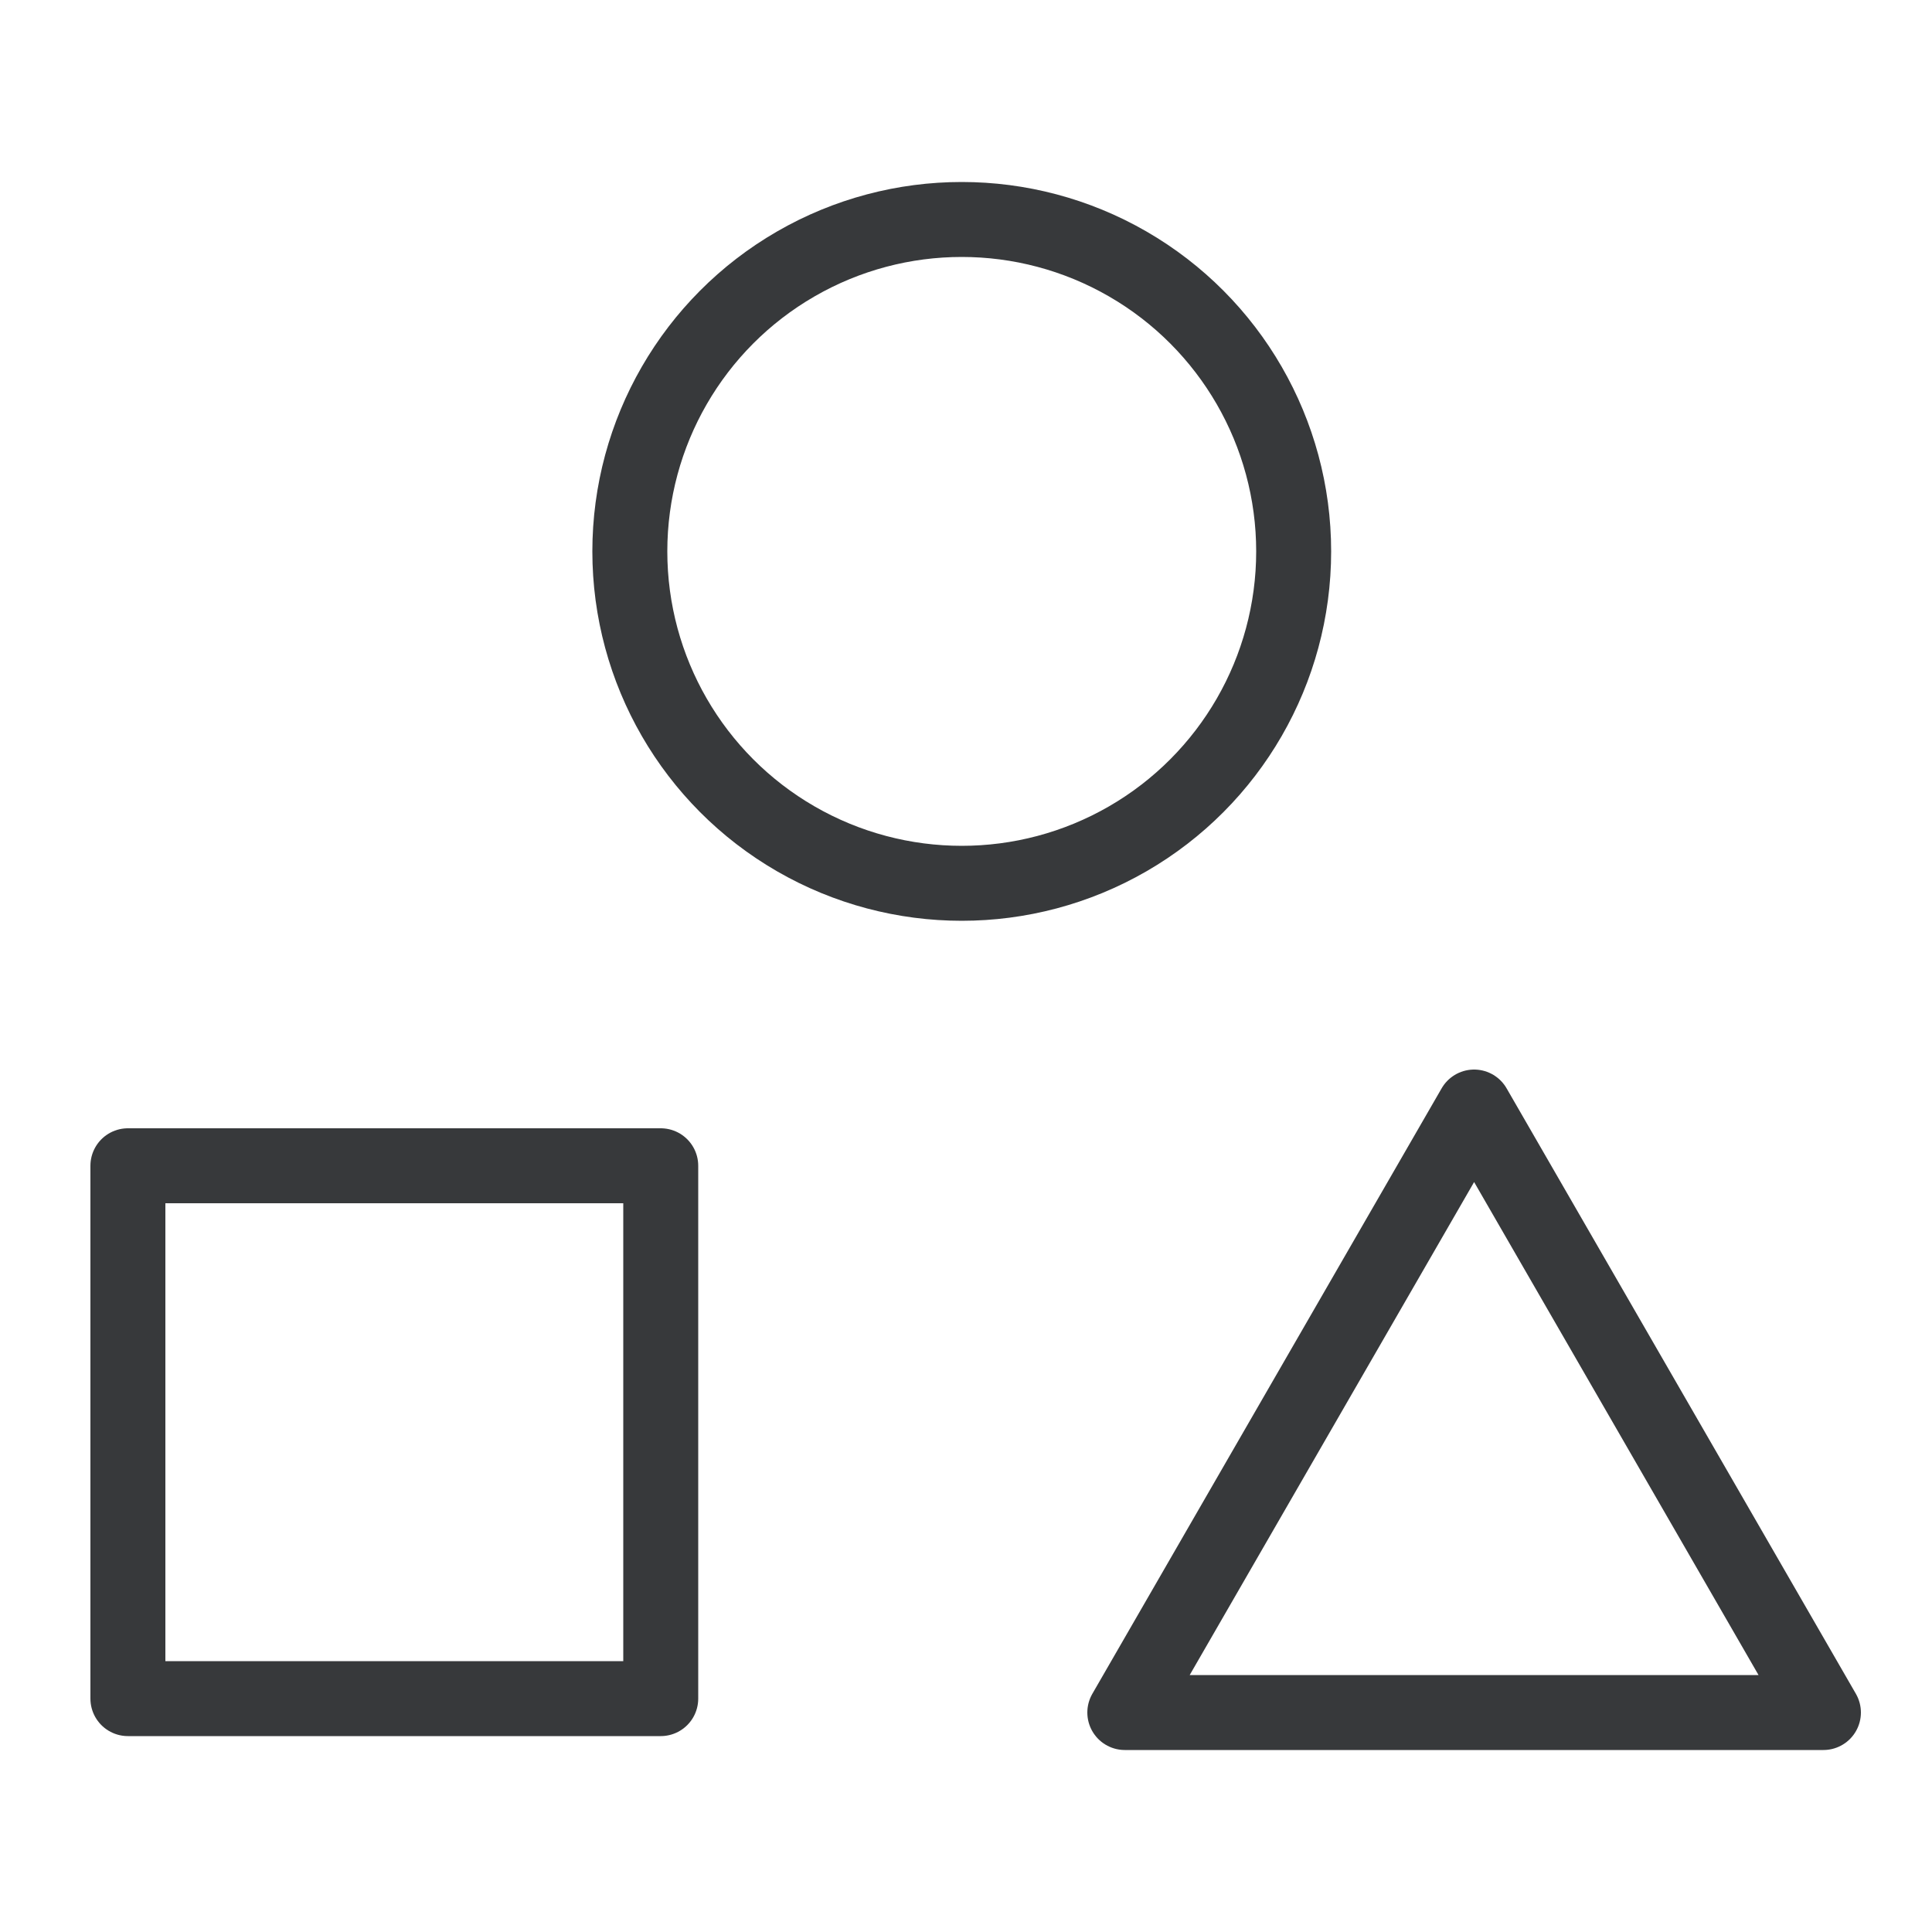 <?xml version="1.0" encoding="UTF-8"?> <svg xmlns="http://www.w3.org/2000/svg" id="Ebene_1" data-name="Ebene 1" viewBox="0 0 50 50"><defs><style> .cls-1 { fill: none; stroke: #37393b; stroke-linecap: round; stroke-linejoin: round; stroke-width: 1.94px; } </style></defs><circle class="cls-1" cx="24.89" cy="14.27" r="8.59"></circle><rect class="cls-1" x="3.31" y="30.17" width="13.79" height="13.79"></rect><polygon class="cls-1" points="38.15 28.65 29.11 44.32 47.19 44.32 38.15 28.65"></polygon></svg> 